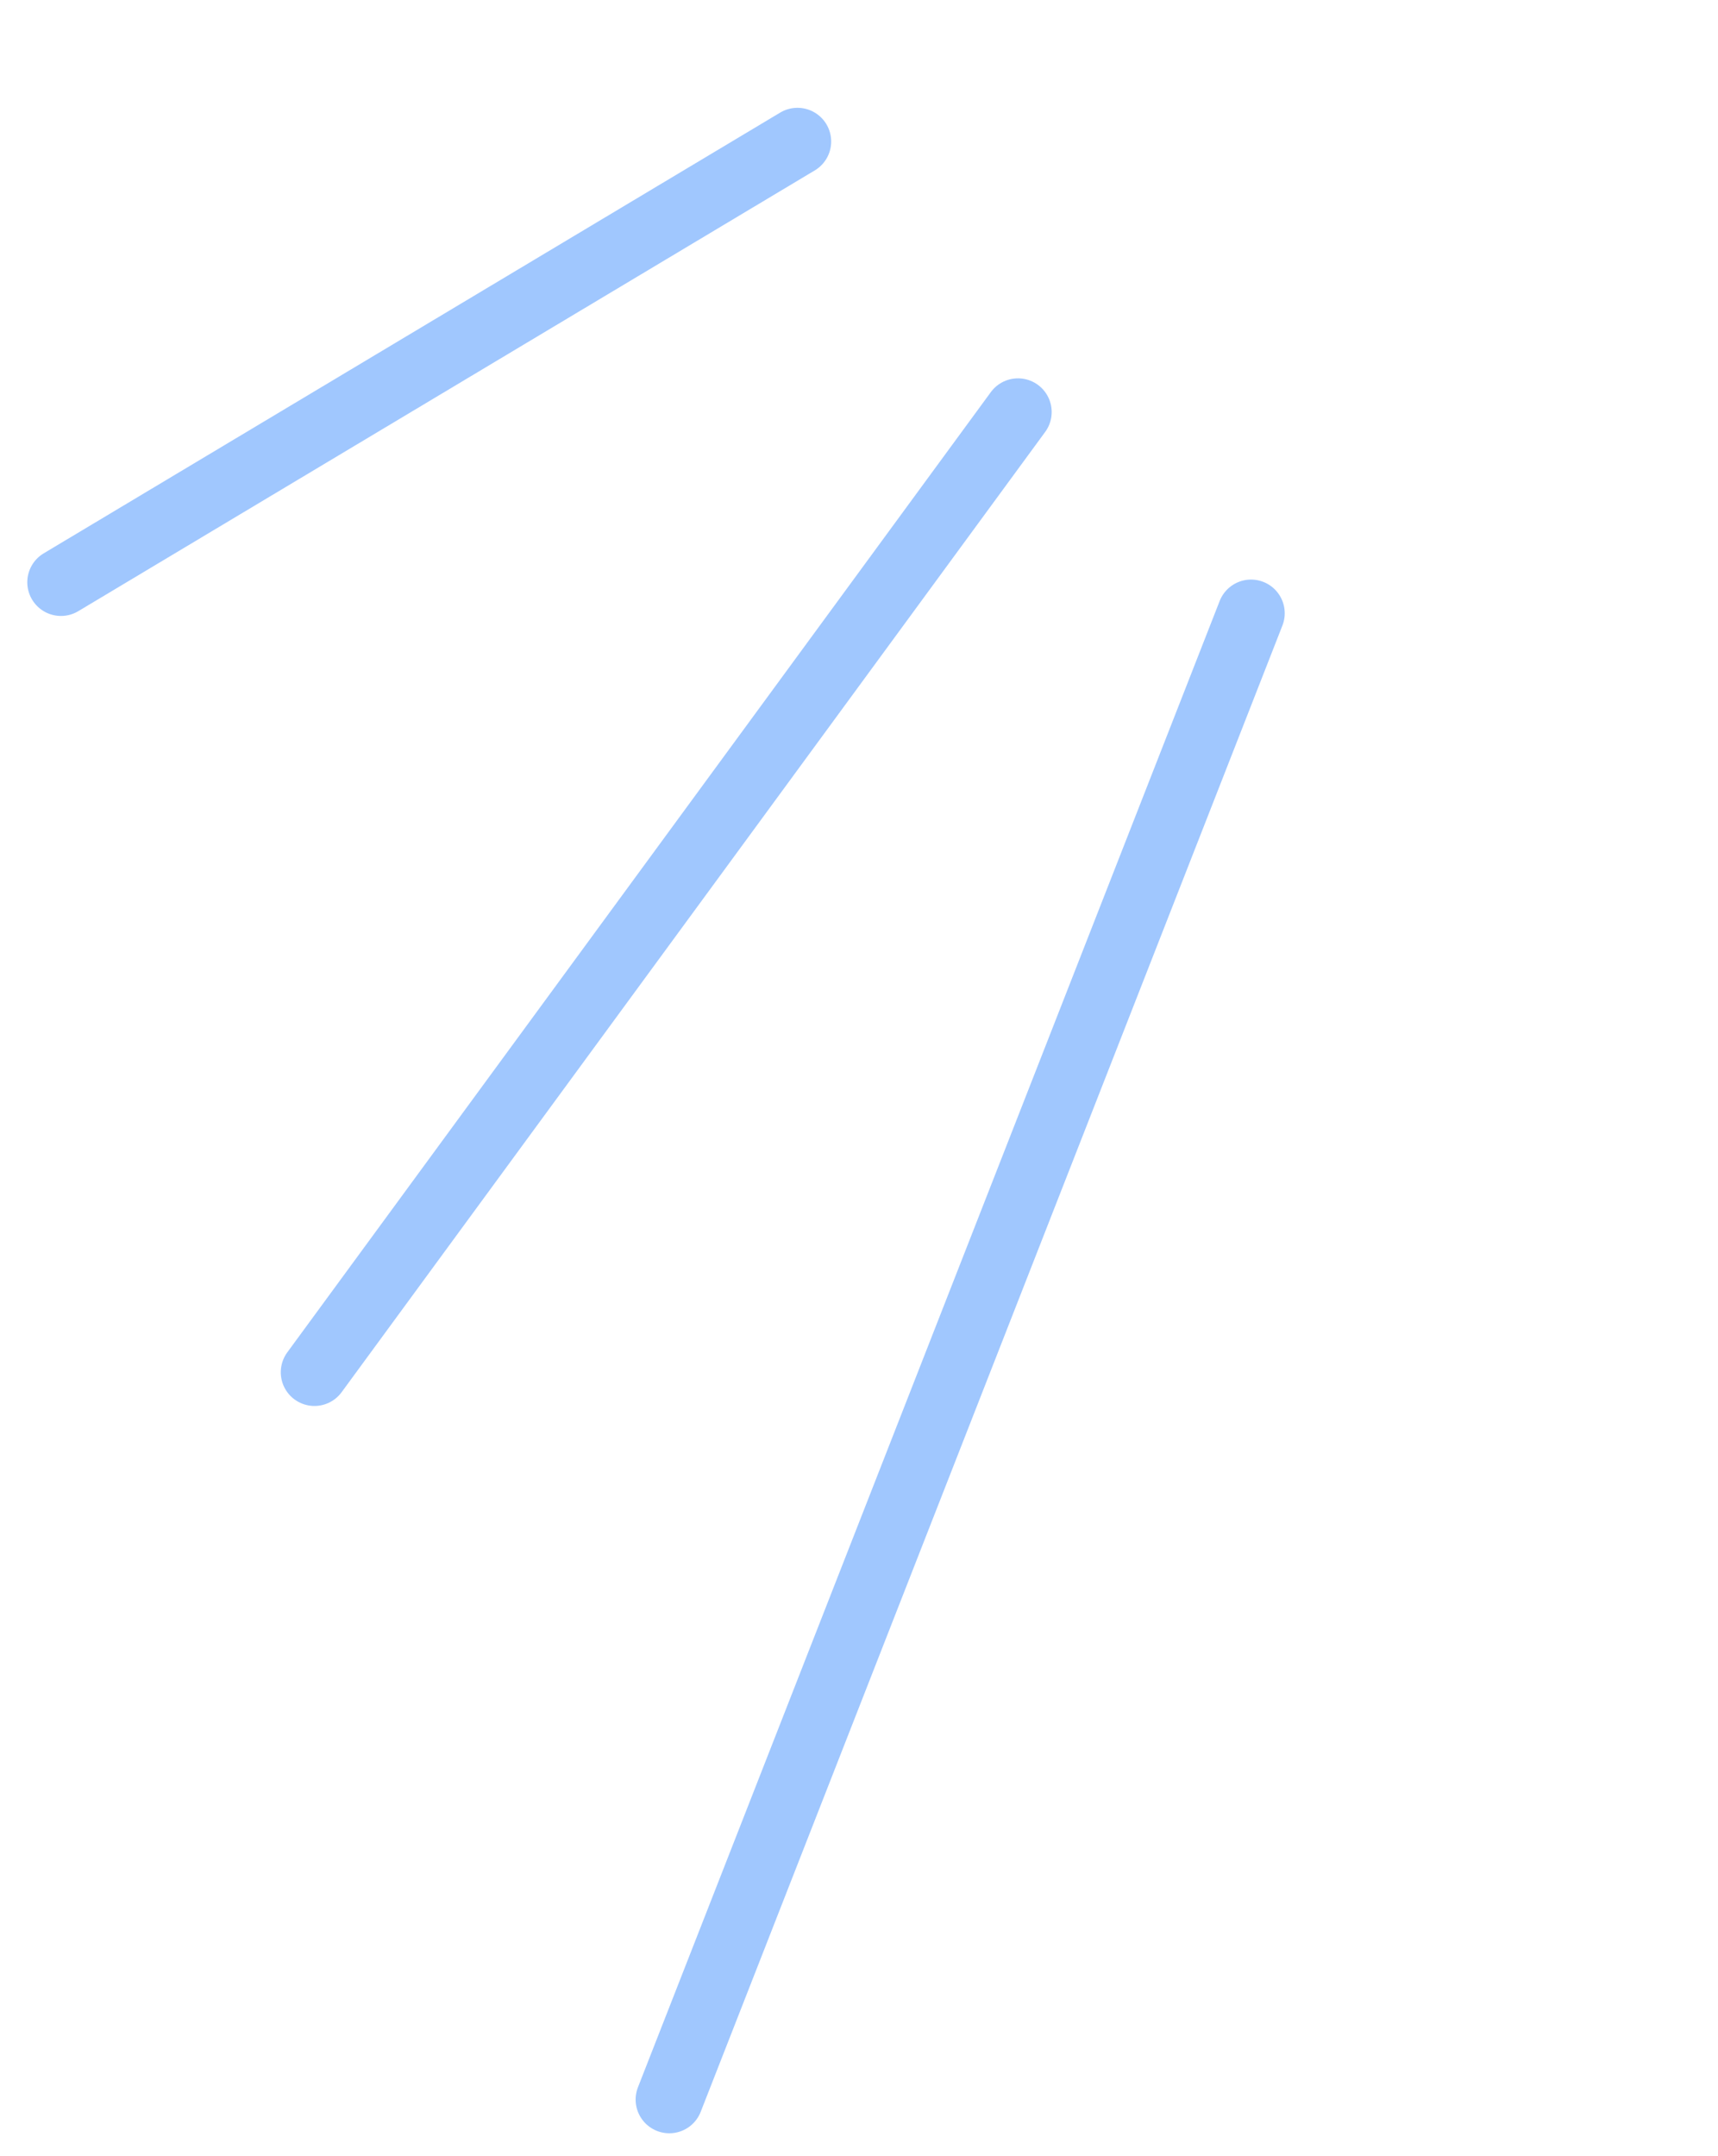 <?xml version="1.0" encoding="UTF-8"?> <svg xmlns="http://www.w3.org/2000/svg" width="51" height="64" viewBox="0 0 51 64" fill="none"> <path d="M37.138 18.203L19.869 62.32" stroke="#A0C7FE" stroke-width="2" stroke-linecap="round"></path> <path d="M30.22 12.23L9.335 40.732" stroke="#A0C7FE" stroke-width="2" stroke-linecap="round"></path> <path d="M23.674 4.2L1.81 17.283" stroke="#A0C7FE" stroke-width="2" stroke-linecap="round"></path> </svg> 